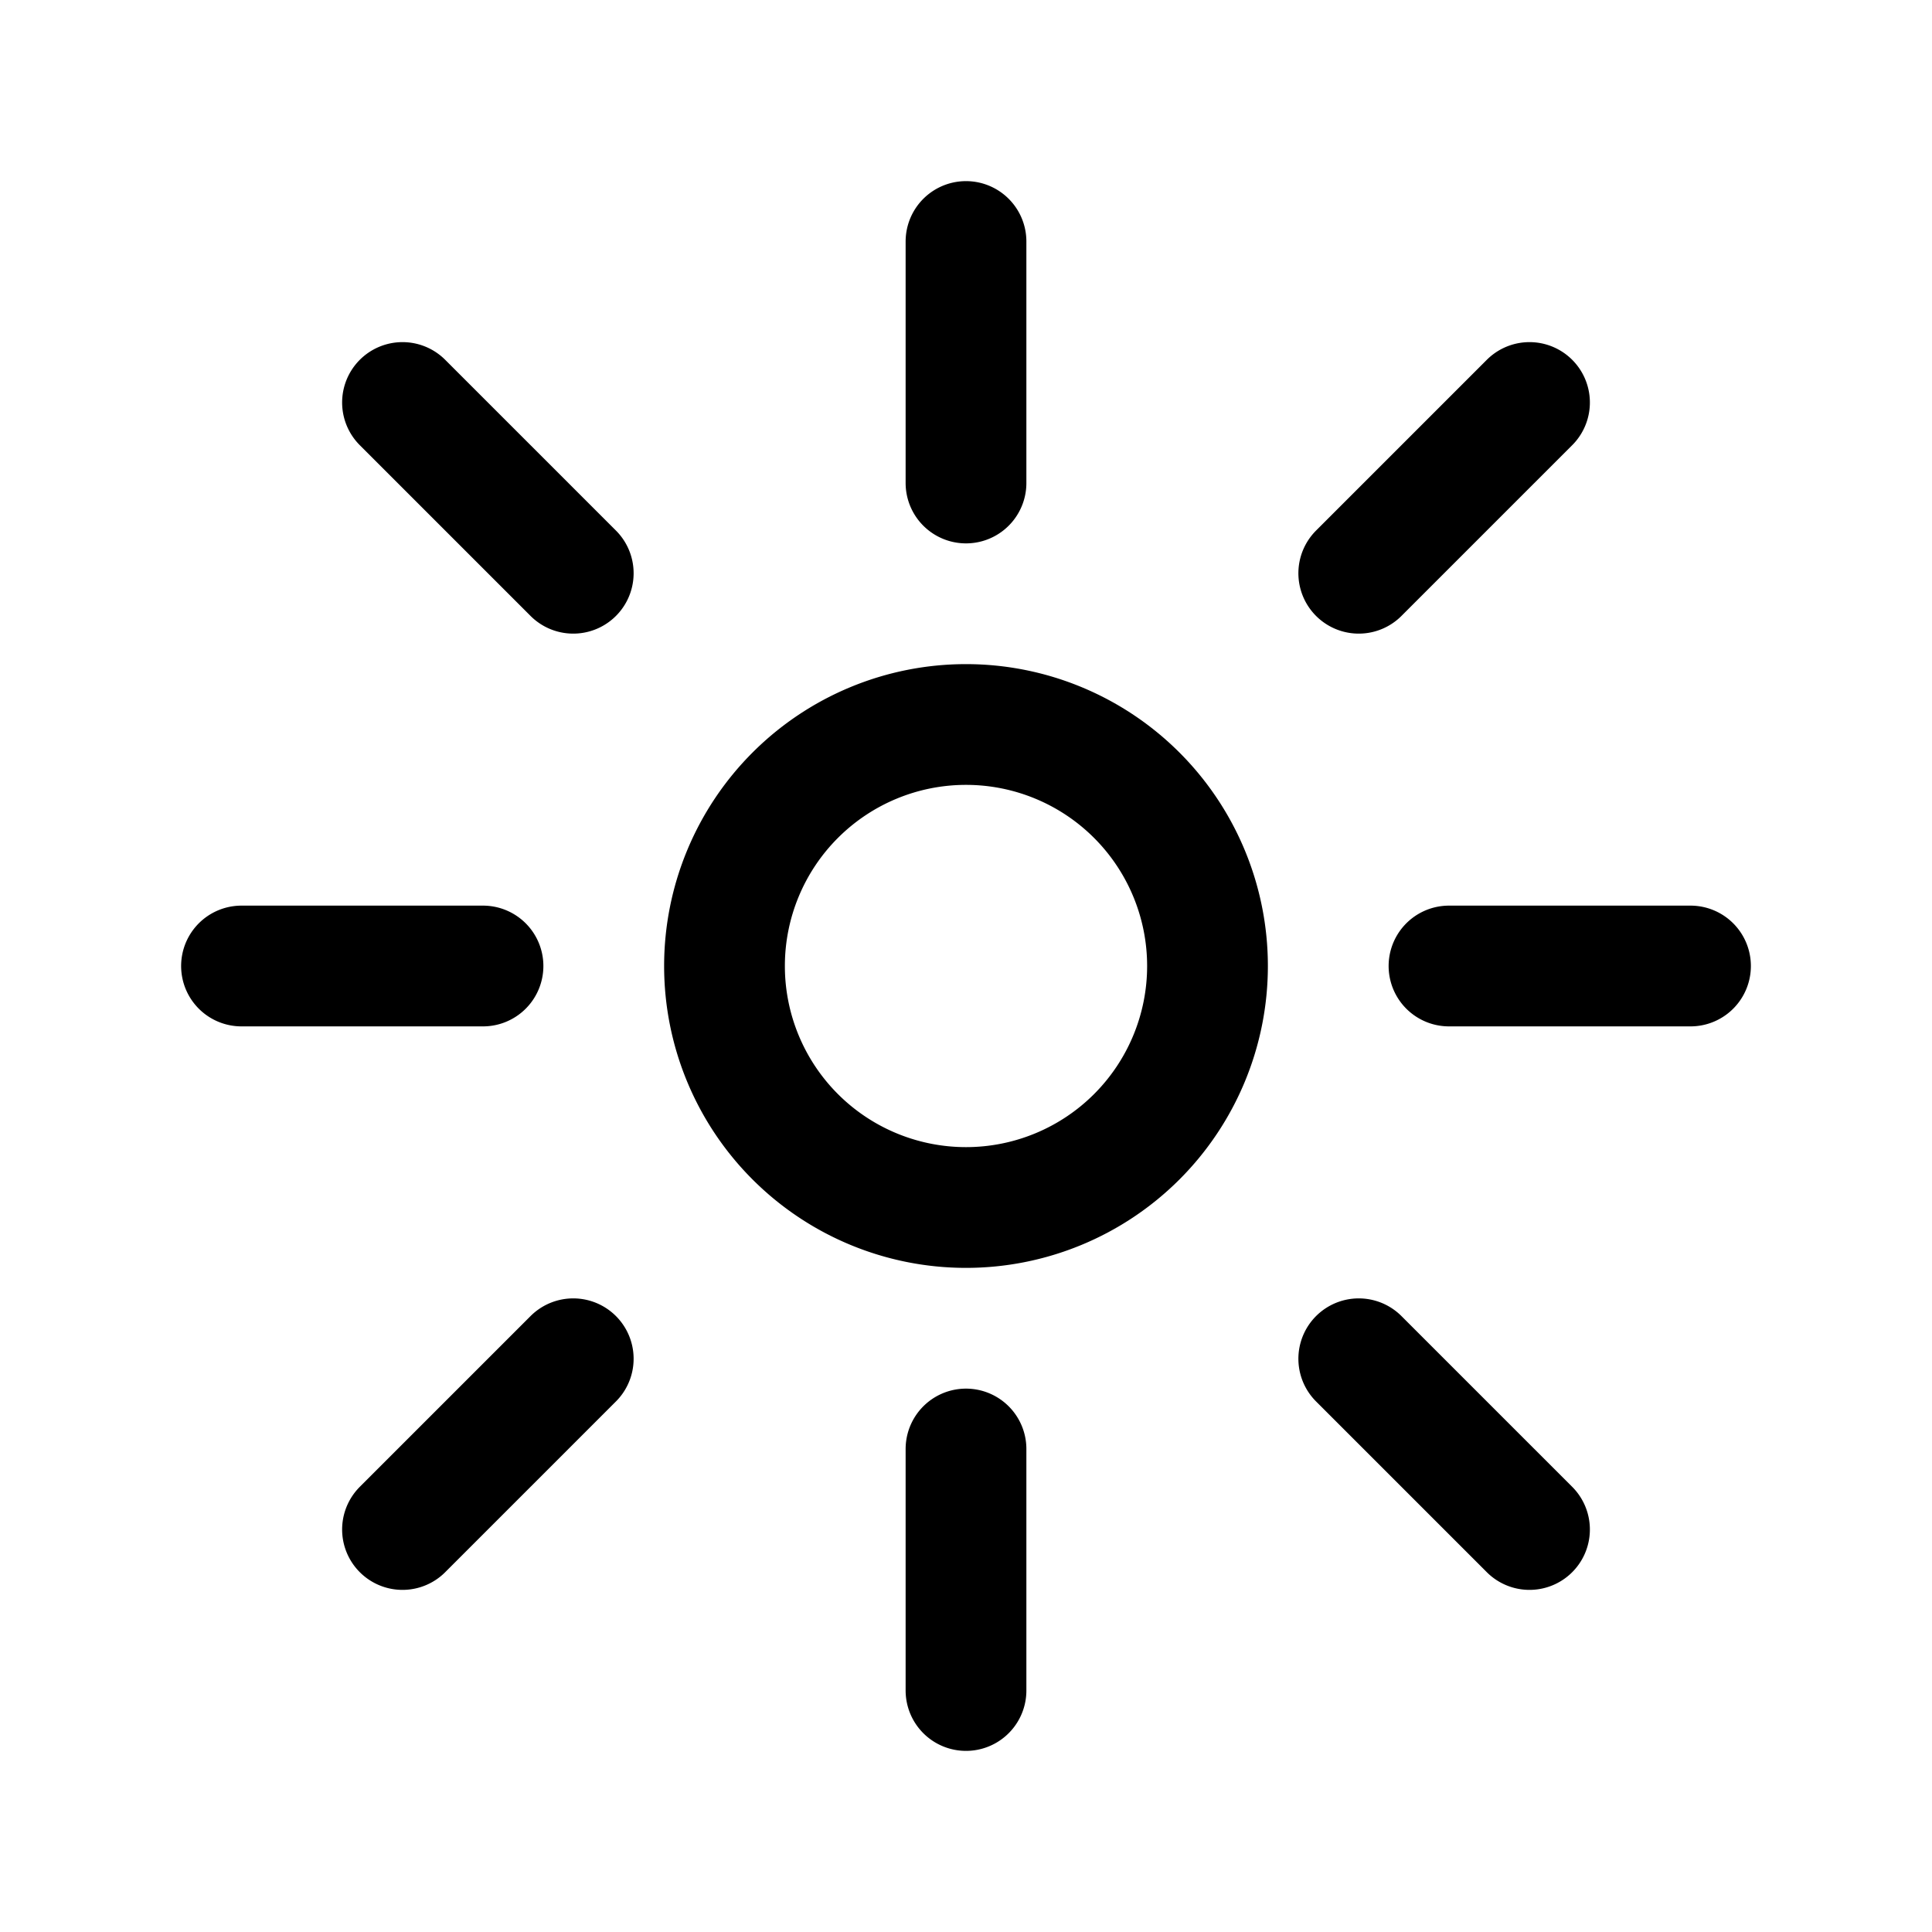 <?xml version="1.0" encoding="utf-8"?>
<!-- Generator: www.svgicons.com -->
<svg xmlns="http://www.w3.org/2000/svg" width="800" height="800" viewBox="0 0 24 24">
<path fill="none" stroke="currentColor" stroke-linecap="round" stroke-linejoin="round" stroke-width="1.5" d="M3 12h3M5 5l2.121 2.121M19 5l-2.121 2.121M5 19l2.121-2.121M19 19l-2.121-2.121M12 3v3m0 15v-3m6-6h3m-6 0a3 3 0 1 1-6 0a3 3 0 0 1 6 0"/>
</svg>